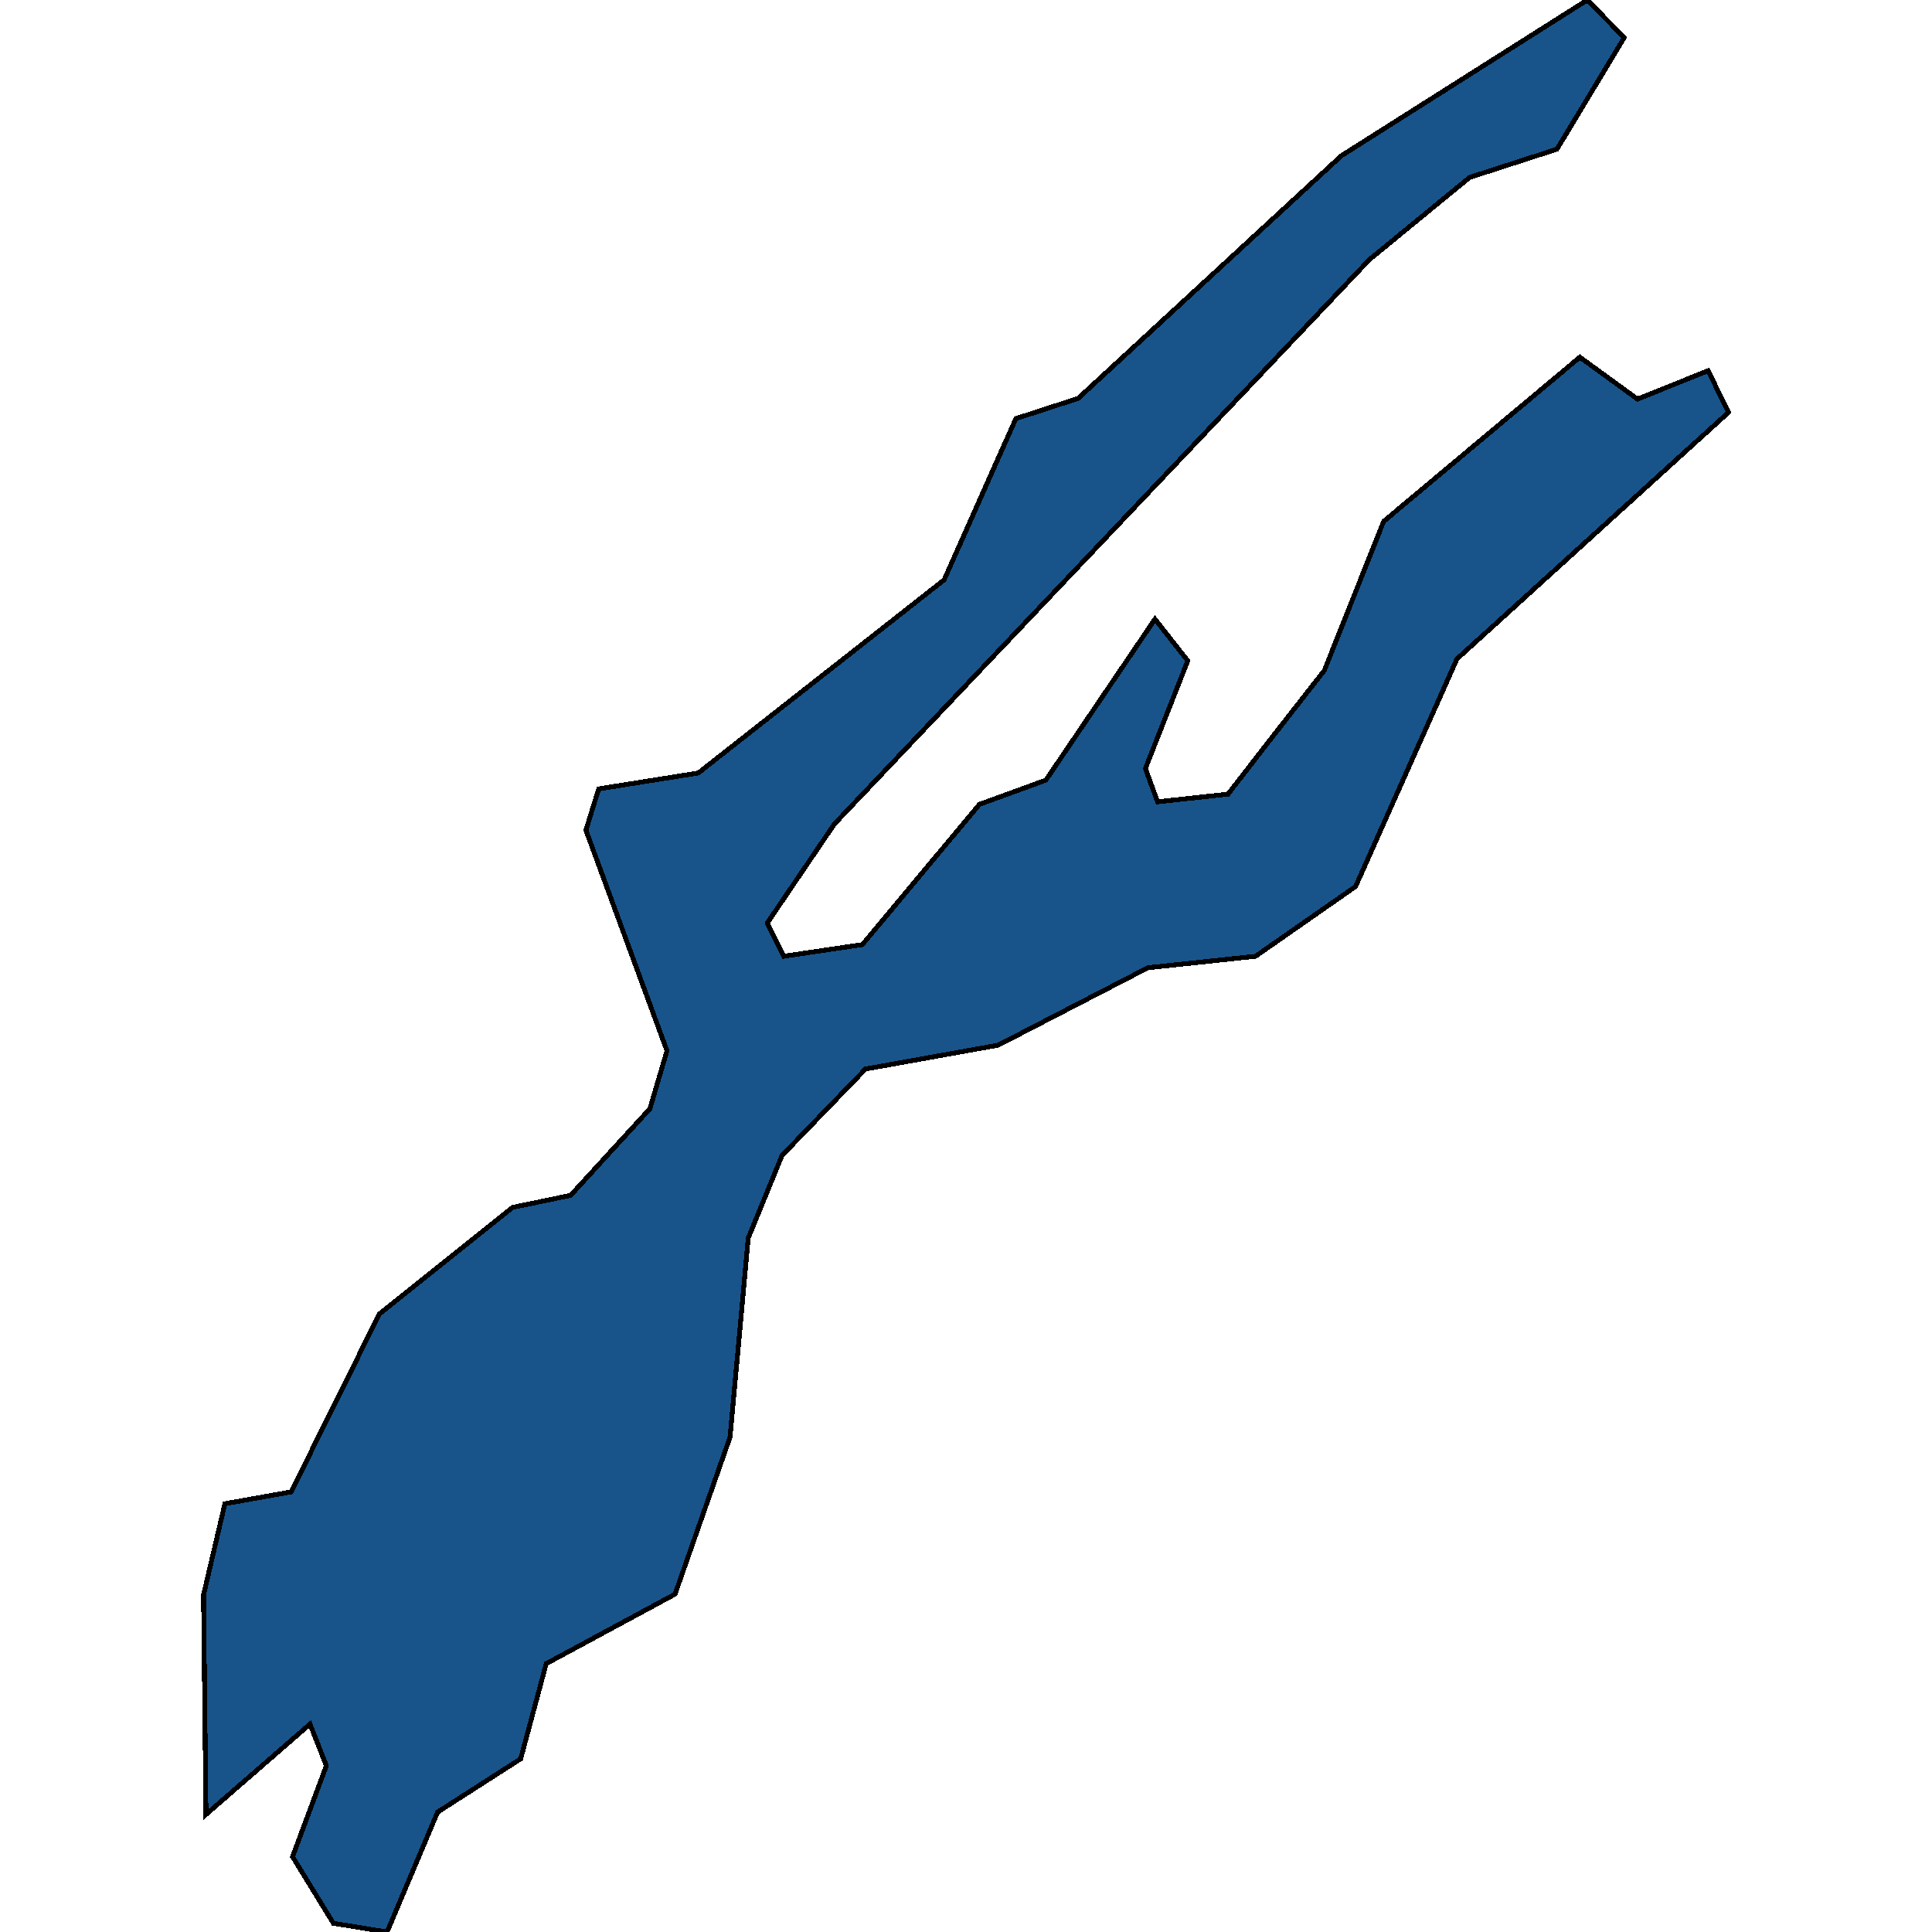 <svg xmlns="http://www.w3.org/2000/svg" width="400" height="400"><path style="stroke: black; fill: #18548a; shape-rendering: crispEdges; stroke-width: 1px;" d="M162.244,197.987L178.539,195.574L202.779,166.536L216.537,161.519L239.129,128.173L245.913,136.812L237.143,159.105L239.658,166.008L254.24,164.424L263.011,153.108L274.19,138.812L286.469,107.951L327.088,73.951L339.029,82.631L353.654,76.744L357.859,85.386L301.643,136.435L280.657,183.545L259.946,197.987L237.65,200.363L206.668,216.388L179.194,221.327L161.906,239.234L154.911,256.348L151.149,297.54L149.564,302.062L139.758,330.056L113.087,344.447L107.804,364.147L90.601,375.183L80.139,400L69.023,398.193L60.569,384.41L67.565,365.578L64.183,356.953L42.648,375.672L42.141,330.207L46.558,311.331L60.274,308.882L78.533,272.065L106.134,249.977L118.138,247.49L134.559,229.546L138.088,217.557L121.308,171.891L123.95,163.33L144.555,160.048L195.467,120.062L210.324,86.669L223.216,82.48L277.72,32.243L316.352,7.778L328.631,0L336.282,7.778L322.354,30.884L304.264,36.735L283.51,53.759L172.748,170.609L158.863,191.087Z"></path></svg>